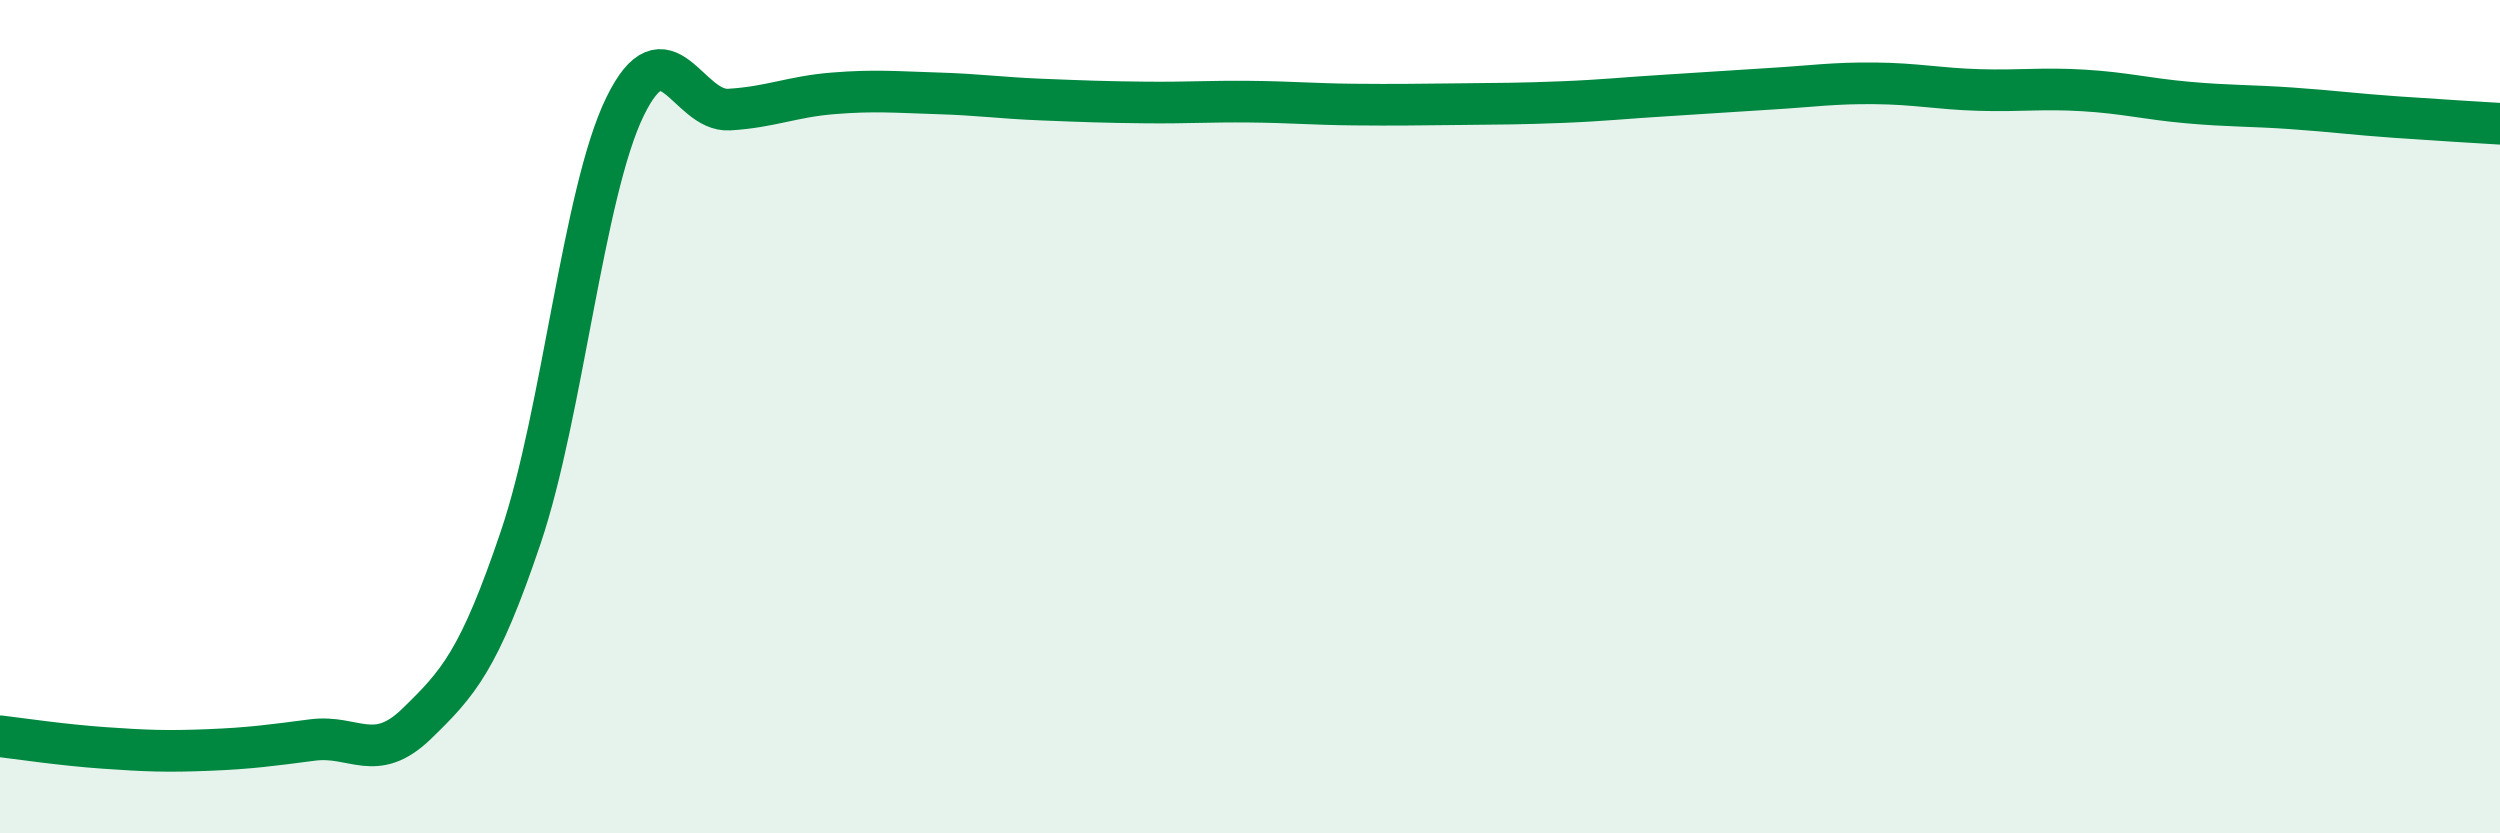 
    <svg width="60" height="20" viewBox="0 0 60 20" xmlns="http://www.w3.org/2000/svg">
      <path
        d="M 0,17.67 C 0.5,17.73 1.5,17.88 2.5,17.95 C 3.5,18.02 4,18.04 5,18 C 6,17.96 6.5,17.89 7.5,17.76 C 8.5,17.63 9,18.34 10,17.37 C 11,16.4 11.5,15.85 12.5,12.89 C 13.5,9.93 14,4.61 15,2.56 C 16,0.51 16.5,2.69 17.5,2.63 C 18.5,2.57 19,2.32 20,2.24 C 21,2.16 21.5,2.21 22.5,2.24 C 23.5,2.27 24,2.35 25,2.39 C 26,2.43 26.5,2.45 27.5,2.46 C 28.5,2.47 29,2.43 30,2.44 C 31,2.45 31.5,2.5 32.5,2.51 C 33.5,2.52 34,2.51 35,2.5 C 36,2.49 36.5,2.49 37.5,2.45 C 38.5,2.41 39,2.35 40,2.29 C 41,2.23 41.5,2.19 42.5,2.13 C 43.5,2.07 44,1.99 45,2 C 46,2.01 46.5,2.13 47.5,2.16 C 48.5,2.19 49,2.11 50,2.17 C 51,2.23 51.5,2.37 52.5,2.46 C 53.5,2.55 54,2.53 55,2.6 C 56,2.67 56.5,2.74 57.5,2.81 C 58.5,2.88 59.5,2.94 60,2.97L60 20L0 20Z"
        fill="#008740"
        opacity="0.1"
        stroke-linecap="round"
        stroke-linejoin="round"
      />
      <path
        d="M 0,17.67 C 0.5,17.73 1.5,17.88 2.5,17.95 C 3.5,18.02 4,18.04 5,18 C 6,17.96 6.5,17.89 7.5,17.76 C 8.5,17.63 9,18.34 10,17.37 C 11,16.4 11.5,15.85 12.5,12.89 C 13.5,9.93 14,4.61 15,2.56 C 16,0.51 16.5,2.69 17.5,2.63 C 18.5,2.57 19,2.32 20,2.24 C 21,2.16 21.5,2.21 22.5,2.24 C 23.5,2.27 24,2.35 25,2.39 C 26,2.43 26.5,2.45 27.5,2.46 C 28.5,2.47 29,2.43 30,2.44 C 31,2.45 31.5,2.5 32.5,2.51 C 33.5,2.52 34,2.51 35,2.5 C 36,2.49 36.5,2.49 37.5,2.45 C 38.5,2.41 39,2.35 40,2.29 C 41,2.23 41.5,2.19 42.5,2.13 C 43.5,2.07 44,1.99 45,2 C 46,2.01 46.5,2.13 47.5,2.16 C 48.5,2.19 49,2.11 50,2.17 C 51,2.23 51.5,2.37 52.5,2.46 C 53.5,2.55 54,2.53 55,2.6 C 56,2.67 56.5,2.74 57.5,2.81 C 58.5,2.88 59.5,2.94 60,2.97"
        stroke="#008740"
        stroke-width="1"
        fill="none"
        stroke-linecap="round"
        stroke-linejoin="round"
      />
    </svg>
  